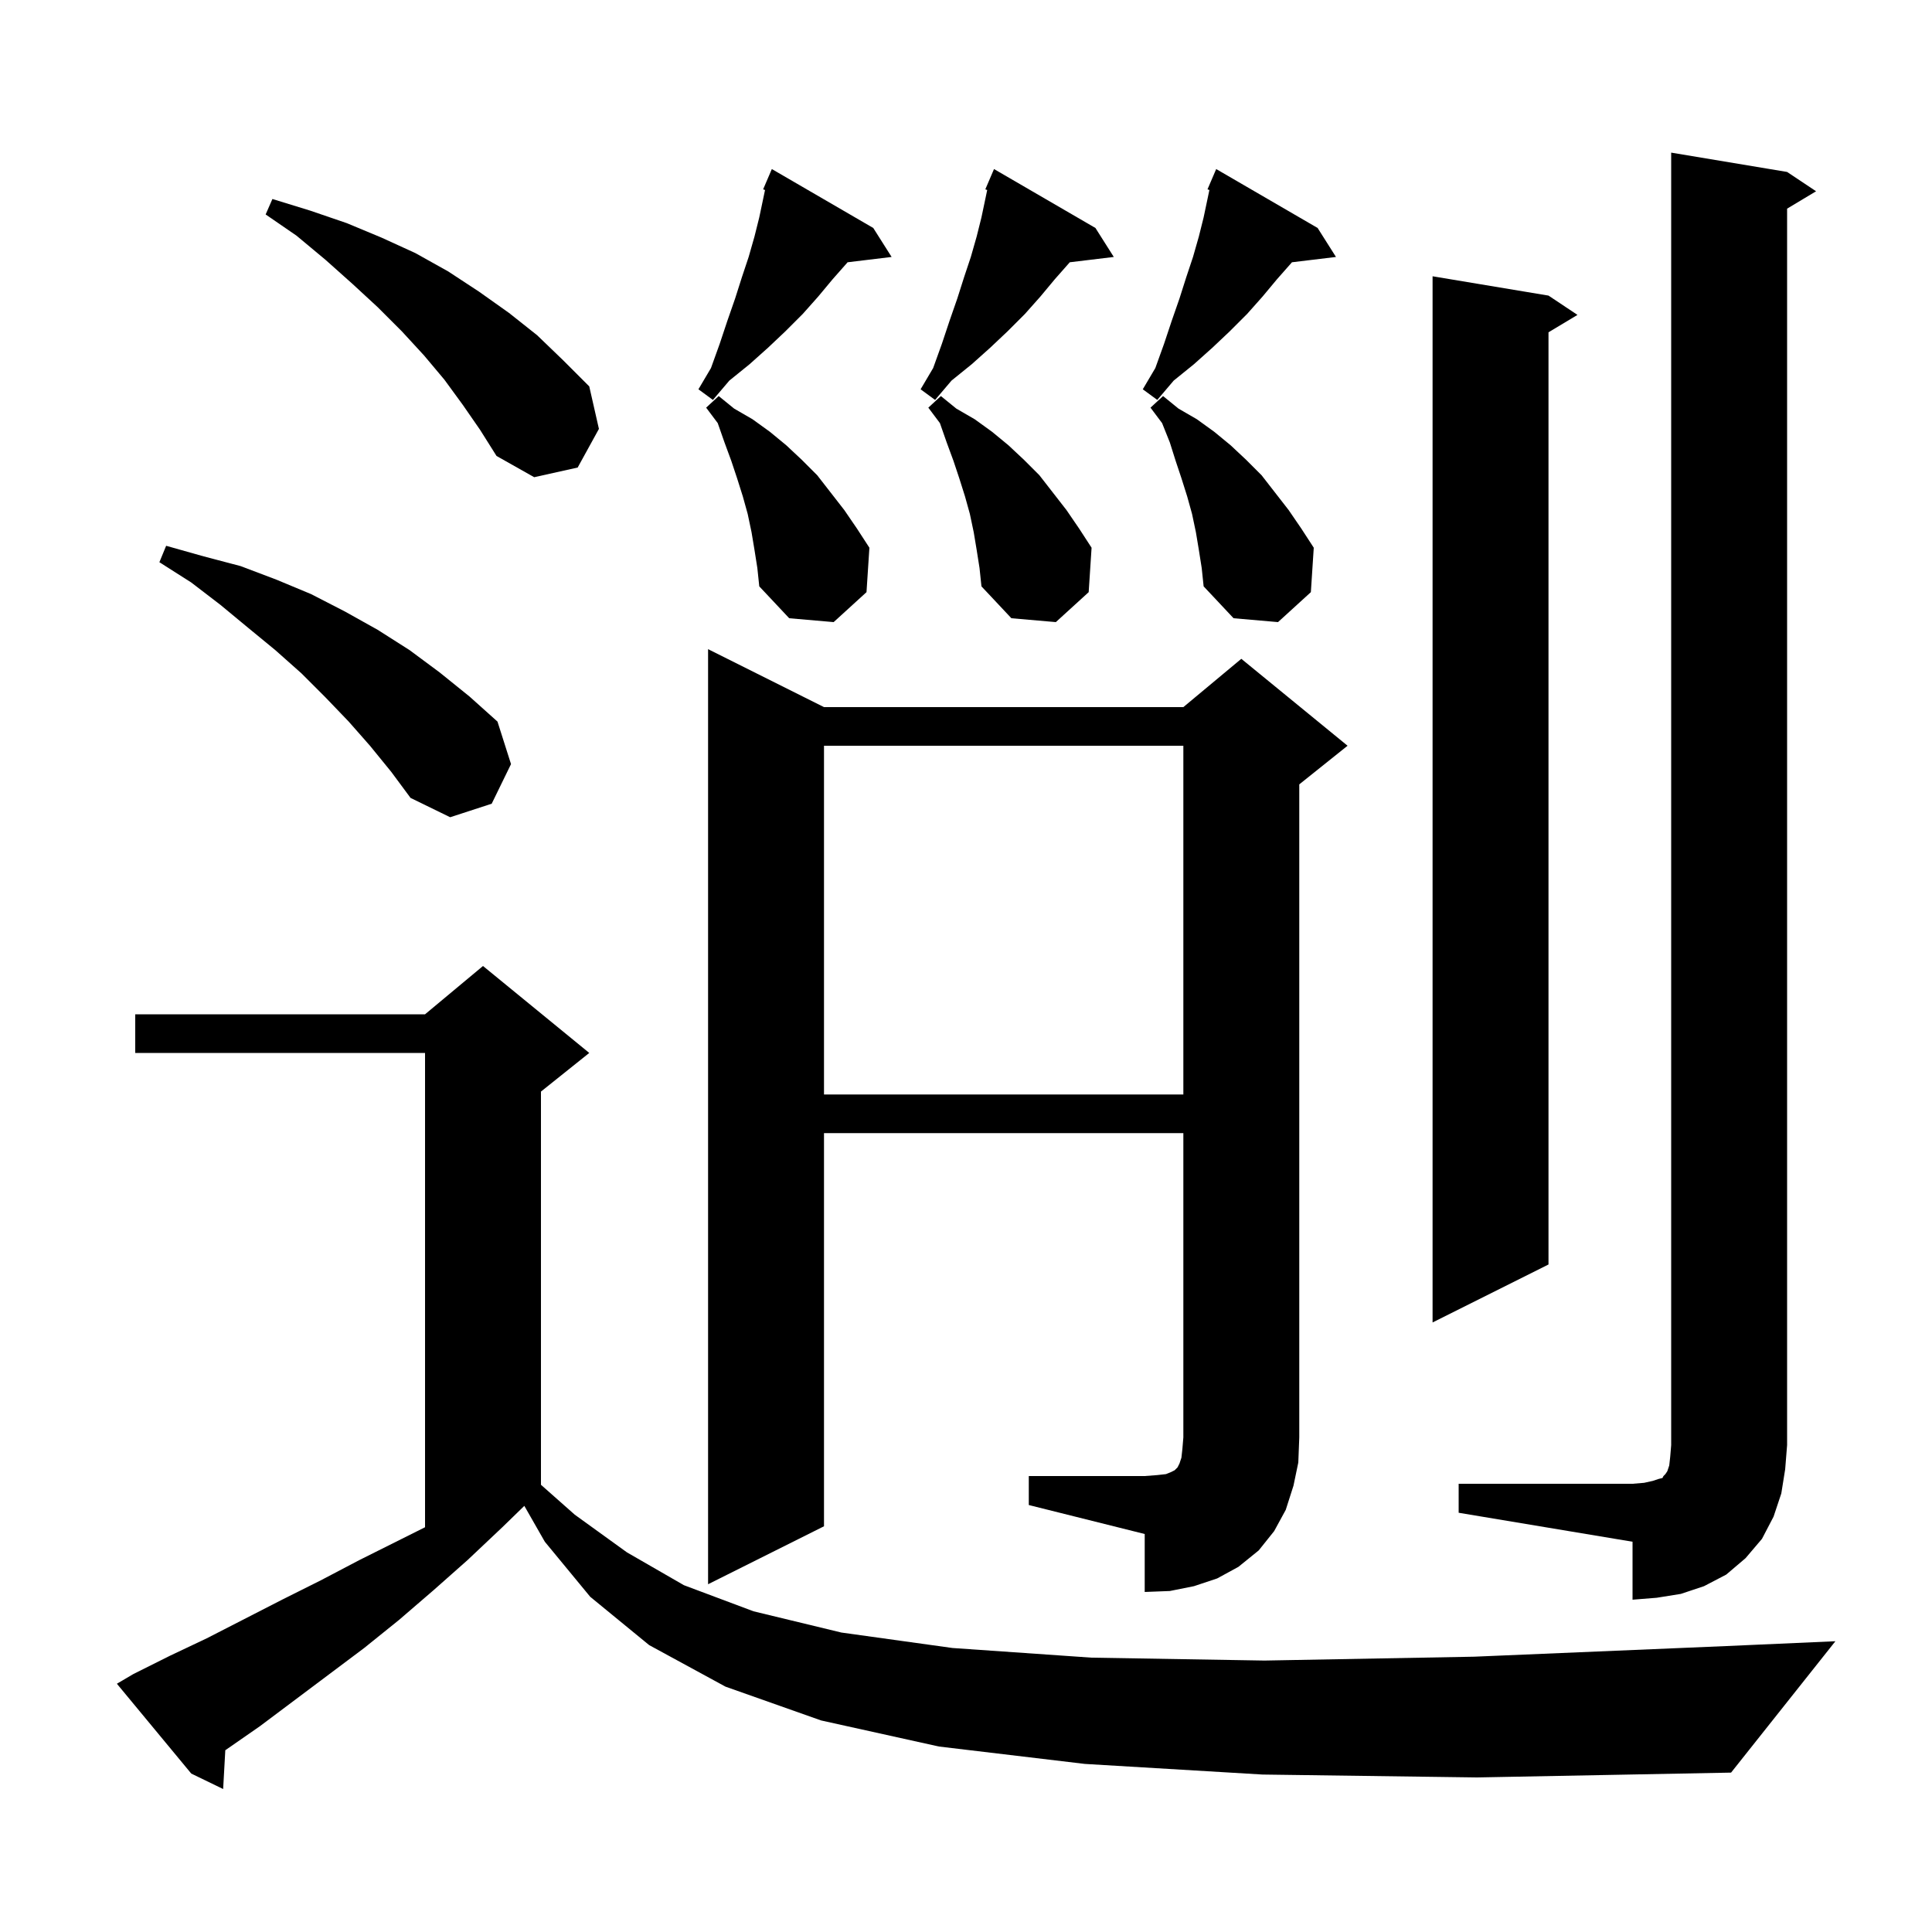 <svg xmlns="http://www.w3.org/2000/svg" xmlns:xlink="http://www.w3.org/1999/xlink" version="1.1" baseProfile="full" viewBox="0 0 200 200" width="200" height="200"><g fill="currentColor"><path d="M 130.7 183.7 L 112.3 182.6 L 97.2 180.8 L 85.0 178.1 L 75.1 174.6 L 67.2 170.3 L 61.1 165.3 L 56.4 159.6 L 54.278 155.887 L 52.0 158.1 L 48.4 161.5 L 44.9 164.6 L 41.3 167.7 L 37.7 170.6 L 26.9 178.7 L 23.323 181.184 L 23.1 185.2 L 19.8 183.6 L 12.1 174.3 L 13.8 173.3 L 17.6 171.4 L 21.4 169.6 L 29.2 165.6 L 33.2 163.6 L 37.2 161.5 L 44.0 158.1 L 44.0 109.0 L 14.0 109.0 L 14.0 105.0 L 44.0 105.0 L 50.0 100.0 L 61.0 109.0 L 56.0 113.0 L 56.0 153.704 L 59.5 156.8 L 64.9 160.7 L 70.8 164.1 L 78.0 166.8 L 87.1 169.0 L 98.6 170.6 L 113.0 171.6 L 130.9 171.9 L 152.6 171.5 L 178.7 170.4 L 190.0 169.9 L 179.2 183.5 L 152.9 184.0 Z M 151.0 153.6 L 169.0 153.6 L 170.2 153.5 L 171.1 153.3 L 171.7 153.1 L 172.1 153.0 L 172.2 152.8 L 172.4 152.6 L 172.6 152.3 L 172.8 151.7 L 172.9 150.8 L 173.0 149.6 L 173.0 15.8 L 185.0 17.8 L 188.0 19.8 L 185.0 21.6 L 185.0 149.6 L 184.8 152.1 L 184.4 154.6 L 183.6 157.0 L 182.4 159.3 L 180.7 161.3 L 178.7 163.0 L 176.4 164.2 L 174.0 165.0 L 171.5 165.4 L 169.0 165.6 L 169.0 159.6 L 151.0 156.6 Z M 106.5 152.8 L 118.5 152.8 L 119.8 152.7 L 120.7 152.6 L 121.2 152.4 L 121.6 152.2 L 121.9 151.9 L 122.1 151.5 L 122.3 150.9 L 122.4 150.0 L 122.5 148.8 L 122.5 117.3 L 85.3 117.3 L 85.3 158.0 L 73.3 164.0 L 73.3 67.2 L 85.3 73.2 L 122.5 73.2 L 128.5 68.2 L 139.5 77.2 L 134.5 81.2 L 134.5 148.8 L 134.4 151.4 L 133.9 153.8 L 133.1 156.3 L 131.9 158.5 L 130.3 160.5 L 128.2 162.2 L 126.0 163.4 L 123.6 164.2 L 121.1 164.7 L 118.5 164.8 L 118.5 158.8 L 106.5 155.8 Z M 160.3 30.6 L 163.3 32.6 L 160.3 34.4 L 160.3 130.9 L 148.3 136.9 L 148.3 28.6 Z M 85.3 77.2 L 85.3 113.3 L 122.5 113.3 L 122.5 77.2 Z M 38.3 77.2 L 36.1 74.7 L 33.7 72.2 L 31.2 69.7 L 28.5 67.3 L 25.7 65.0 L 22.8 62.6 L 19.8 60.3 L 16.5 58.2 L 17.2 56.5 L 21.1 57.6 L 24.9 58.6 L 28.6 60.0 L 32.2 61.5 L 35.7 63.3 L 39.1 65.2 L 42.4 67.3 L 45.5 69.6 L 48.6 72.1 L 51.5 74.7 L 52.9 79.1 L 50.9 83.2 L 46.6 84.6 L 42.5 82.6 L 40.5 79.9 Z M 124.1 56.9 L 123.8 55.1 L 123.4 53.2 L 122.9 51.4 L 122.3 49.5 L 121.7 47.7 L 121.1 45.8 L 120.3 43.8 L 119.1 42.2 L 120.4 41.0 L 122.0 42.3 L 123.9 43.4 L 125.7 44.7 L 127.4 46.1 L 129.0 47.6 L 130.6 49.2 L 133.4 52.8 L 134.7 54.7 L 136.0 56.7 L 135.7 61.3 L 132.3 64.4 L 127.7 64.0 L 124.6 60.7 L 124.4 58.8 Z M 101.1 56.9 L 100.8 55.1 L 100.4 53.2 L 99.9 51.4 L 99.3 49.5 L 98.7 47.7 L 98.0 45.8 L 97.3 43.8 L 96.1 42.2 L 97.4 41.0 L 99.0 42.3 L 100.9 43.4 L 102.7 44.7 L 104.4 46.1 L 106.0 47.6 L 107.6 49.2 L 110.4 52.8 L 111.7 54.7 L 113.0 56.7 L 112.7 61.3 L 109.3 64.4 L 104.7 64.0 L 101.6 60.7 L 101.4 58.8 Z M 78.1 56.9 L 77.8 55.1 L 77.4 53.2 L 76.9 51.4 L 76.3 49.5 L 75.7 47.7 L 75.0 45.8 L 74.3 43.8 L 73.1 42.2 L 74.4 41.0 L 76.0 42.3 L 77.9 43.4 L 79.7 44.7 L 81.4 46.1 L 83.0 47.6 L 84.6 49.2 L 87.4 52.8 L 88.7 54.7 L 90.0 56.7 L 89.7 61.3 L 86.3 64.4 L 81.7 64.0 L 78.6 60.7 L 78.4 58.8 Z M 47.9 41.9 L 46.0 39.3 L 43.9 36.8 L 41.6 34.3 L 39.1 31.8 L 36.5 29.4 L 33.7 26.9 L 30.7 24.4 L 27.5 22.2 L 28.2 20.6 L 32.1 21.8 L 35.9 23.1 L 39.5 24.6 L 43.0 26.2 L 46.4 28.1 L 49.6 30.2 L 52.7 32.4 L 55.6 34.7 L 58.3 37.3 L 61.0 40.0 L 62.0 44.4 L 59.8 48.4 L 55.3 49.4 L 51.4 47.2 L 49.7 44.5 Z M 136.4 23.6 L 138.3 26.6 L 133.738 27.151 L 133.7 27.2 L 132.2 28.9 L 130.7 30.7 L 129.1 32.5 L 127.3 34.3 L 125.5 36.0 L 123.6 37.7 L 121.5 39.4 L 119.8 41.4 L 118.3 40.3 L 119.6 38.1 L 120.5 35.6 L 121.3 33.2 L 122.1 30.9 L 122.8 28.7 L 123.5 26.6 L 124.1 24.5 L 124.6 22.5 L 125.196 19.669 L 125.0 19.6 L 125.9 17.5 Z M 113.4 23.6 L 115.3 26.6 L 110.738 27.151 L 110.7 27.2 L 109.2 28.9 L 107.7 30.7 L 106.1 32.5 L 104.3 34.3 L 102.5 36.0 L 100.6 37.7 L 98.5 39.4 L 96.8 41.4 L 95.3 40.3 L 96.6 38.1 L 97.5 35.6 L 98.3 33.2 L 99.1 30.9 L 99.8 28.7 L 100.5 26.6 L 101.1 24.5 L 101.6 22.5 L 102.196 19.669 L 102.0 19.6 L 102.9 17.5 Z M 90.4 23.6 L 92.3 26.6 L 87.738 27.151 L 87.7 27.2 L 86.2 28.9 L 84.7 30.7 L 83.1 32.5 L 81.3 34.3 L 79.5 36.0 L 77.6 37.7 L 75.5 39.4 L 73.8 41.4 L 72.3 40.3 L 73.6 38.1 L 74.5 35.6 L 75.3 33.2 L 76.1 30.9 L 76.8 28.7 L 77.5 26.6 L 78.1 24.5 L 78.6 22.5 L 79.196 19.669 L 79.0 19.6 L 79.9 17.5 Z "/></g></svg>